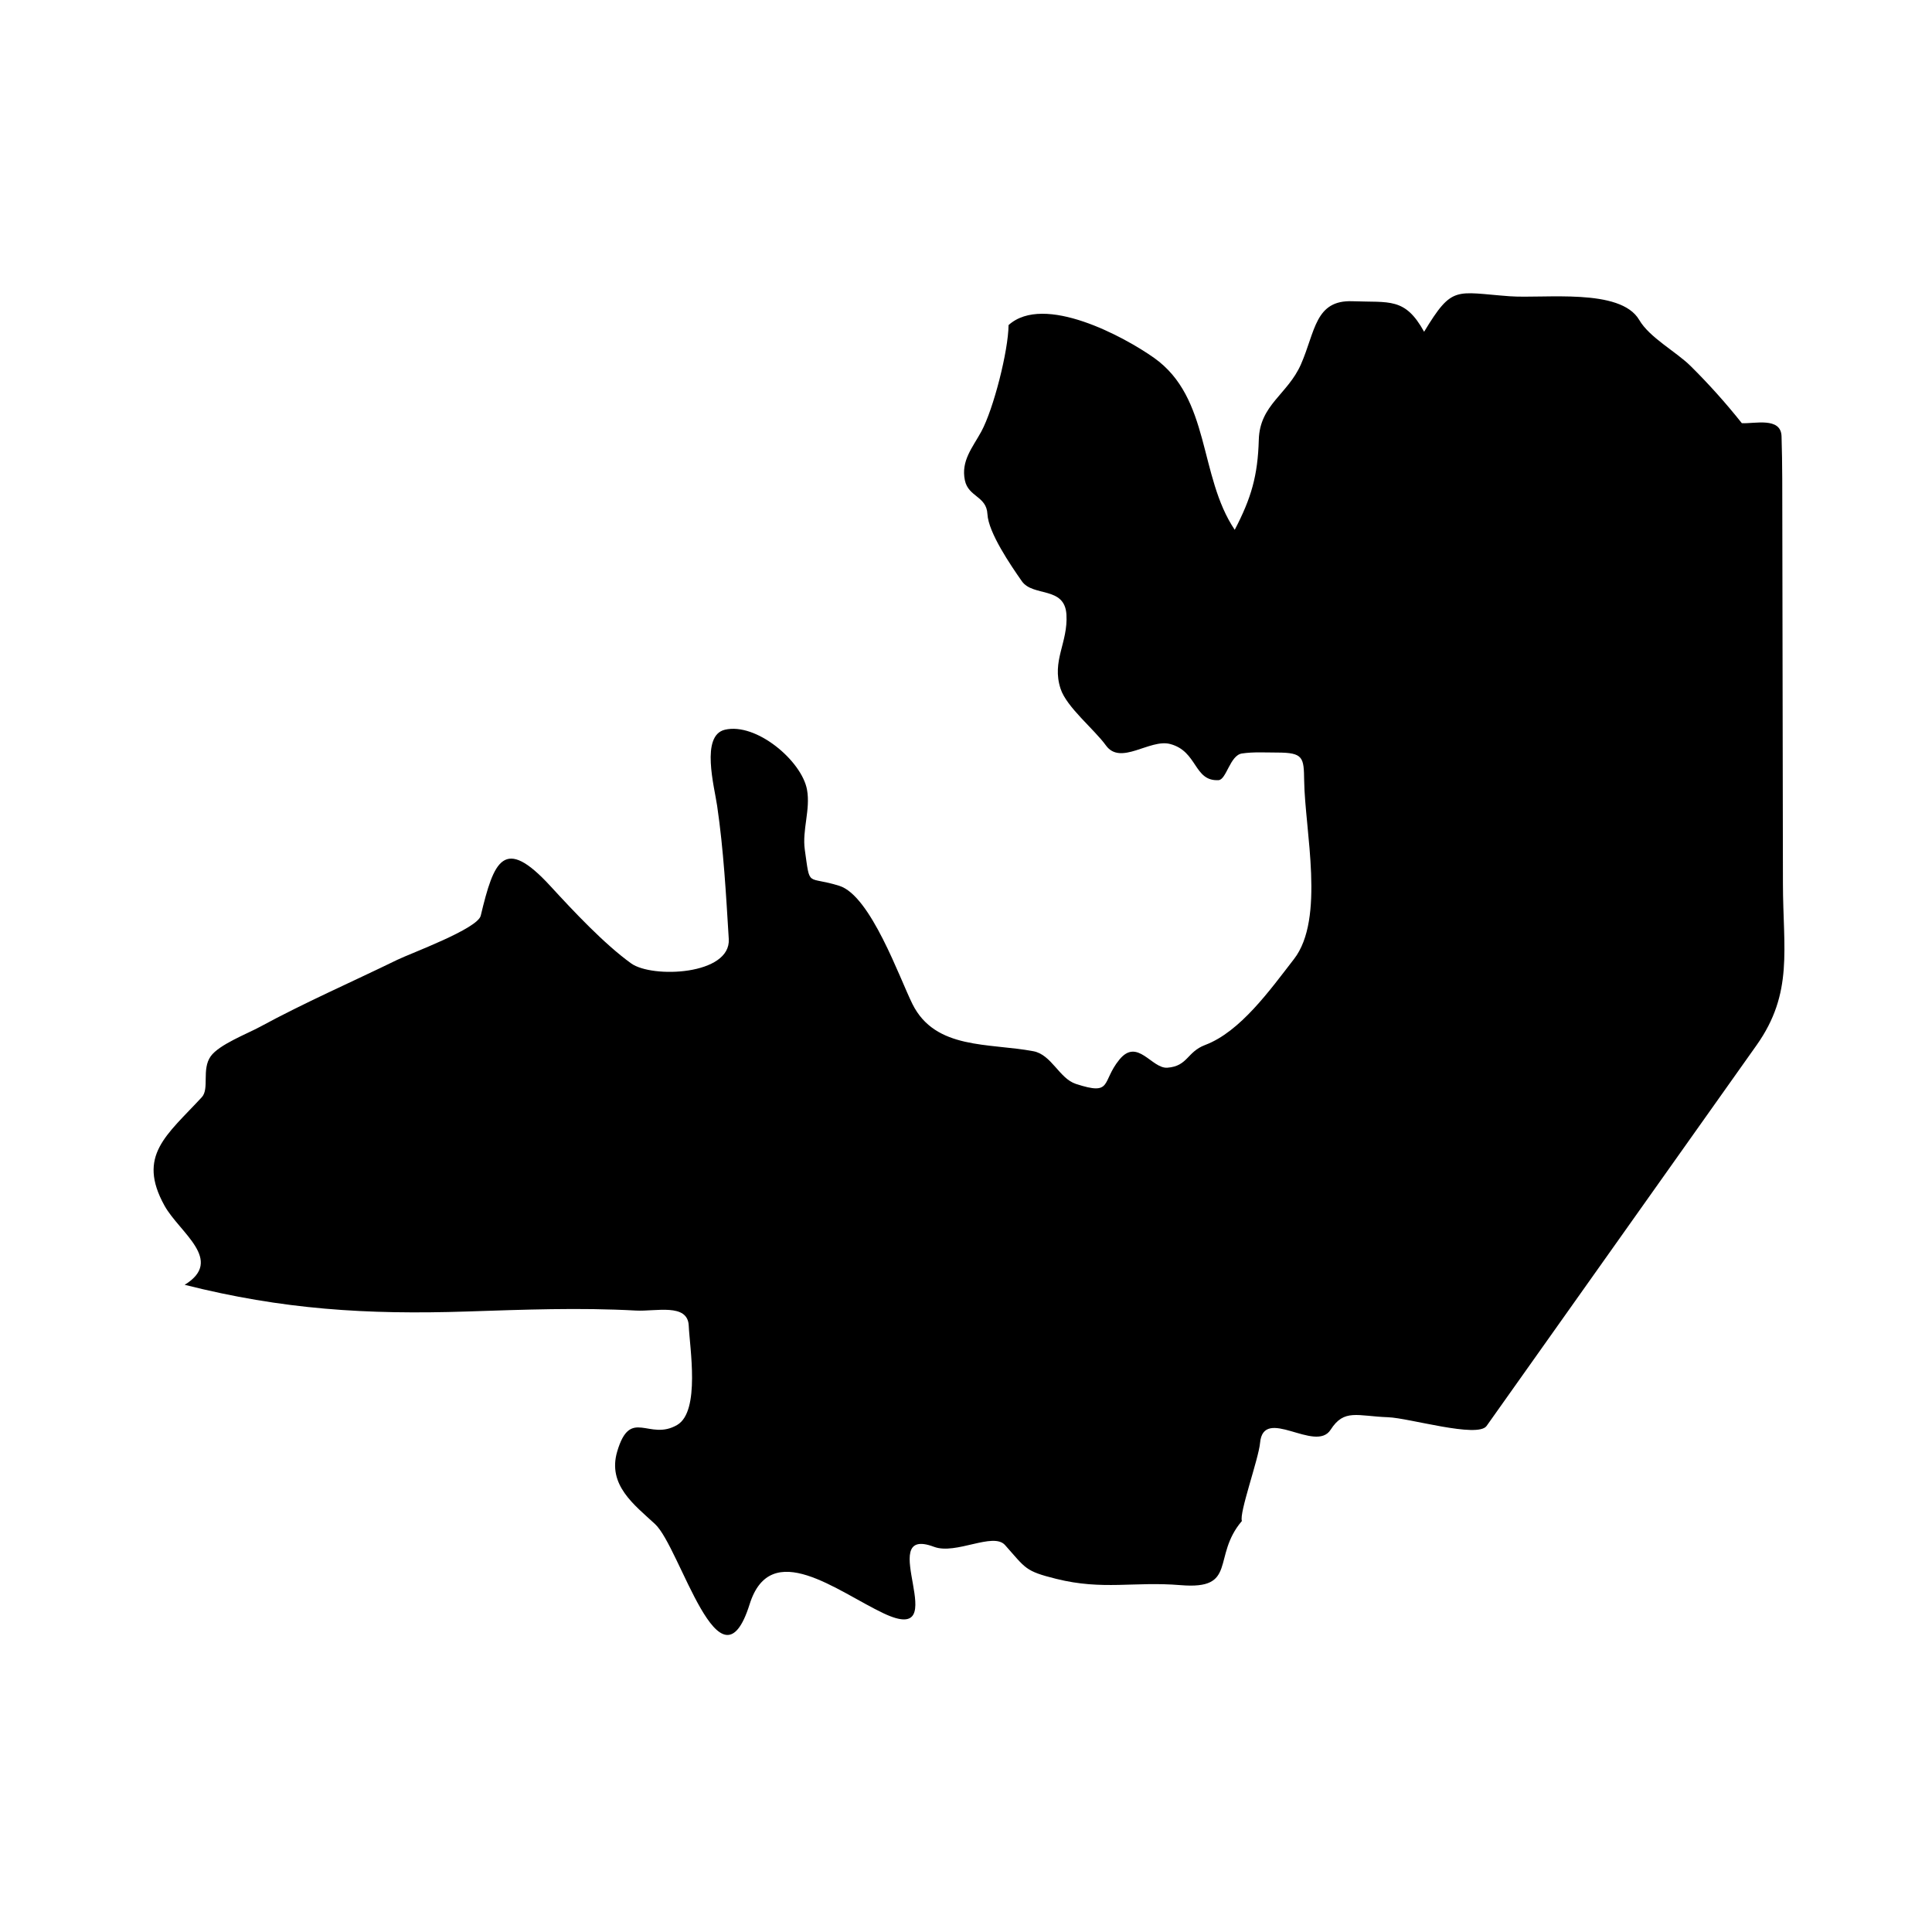 <?xml version="1.0" encoding="UTF-8"?>
<!-- Uploaded to: SVG Repo, www.svgrepo.com, Generator: SVG Repo Mixer Tools -->
<svg fill="#000000" width="800px" height="800px" version="1.1" viewBox="144 144 512 512" xmlns="http://www.w3.org/2000/svg">
 <path d="m192.94 484.49c10.621-6.523-1.379-13.816-5.352-20.988-7.336-13.25 0.543-18.621 9.883-28.719 2.086-2.258-0.09-7.379 2.363-10.848 2.211-3.117 9.664-5.965 13.082-7.824 11.805-6.414 24.258-11.84 36.328-17.73 3.606-1.762 21.32-8.223 22.156-11.719 3.496-14.617 6.117-21.285 18.48-7.824 6.086 6.629 14.246 15.332 21.375 20.469 5.562 4.012 26.461 3.117 25.875-6.469-0.727-11.855-1.359-23.52-3.078-35.262-0.746-5.109-4.438-18.672 2.062-20.191 8.297-1.949 20.355 8.242 21.75 15.887 0.961 5.262-1.32 10.695-0.586 15.898 1.457 10.273 0.379 6.832 9.152 9.586 8.328 2.621 15.98 24.52 19.387 31.348 6.062 12.141 20.25 10.254 32.047 12.484 4.812 0.91 6.863 7.227 11.238 8.656 9.855 3.219 6.711-0.523 11.543-6.434 4.797-5.879 8.57 2.457 12.723 2.144 5.414-0.402 5.16-4.195 9.996-6.019 9.344-3.516 17.234-14.625 23.539-22.754 8.324-10.723 2.898-34.121 2.711-47.281-0.09-6.195-0.188-7.465-7.215-7.465-3.094 0-6.223-0.211-9.289 0.25-3.164 0.484-4.098 6.949-6.188 7.062-6.594 0.359-5.496-7.668-12.844-9.582-5.406-1.41-13.094 5.805-17.004 0.379-3.09-4.281-10.414-10.125-12.012-15.012-2.43-7.43 2.004-12.172 1.551-19.668-0.457-7.582-8.871-4.621-11.824-8.844-2.938-4.207-8.871-12.867-9.113-17.785-0.238-4.781-5.066-4.5-5.984-8.977-1.047-5.144 2.012-8.602 4.344-12.863 3.254-5.965 7.176-21.426 7.238-28.242 9.402-8.484 30.727 3.144 38.531 8.664 15.043 10.637 11.809 31.332 21.406 45.586 4.375-8.383 6.109-14.309 6.379-23.867 0.258-9.305 7.668-11.996 11.184-20.016 3.812-8.711 3.719-17.07 13.66-16.688 9.812 0.379 13.906-1.082 18.965 8.086 7.527-12.418 8.219-10.469 22.652-9.41 9.176 0.672 29.363-2.266 34.352 6.273 2.746 4.707 9.734 8.375 13.645 12.242 4.816 4.766 9.336 9.824 13.551 15.121 3.34 0.195 10.363-1.715 10.523 3.477 0.238 7.477 0.191 14.949 0.207 22.426 0.055 32.031 0.105 64.062 0.16 96.098 0.031 17.391 2.856 28.969-7.004 42.875-18.203 25.668-36.41 51.344-54.613 77.016-5.644 7.957-11.281 15.906-16.918 23.859-2.348 3.309-20.535-2.117-26.105-2.312-8.168-0.293-11.629-2.316-15.219 3.305-4.019 6.309-17.82-6.473-18.707 3.508-0.371 4.188-5.598 18.637-4.812 20.68-8.062 9.473-0.996 18.277-16.262 17.004-12.34-1.027-20.539 1.426-32.965-1.672-8.293-2.07-7.984-2.707-13.543-8.949-3.148-3.535-13.027 2.644-18.824 0.465-16.324-6.137 5.894 26.703-13.316 17.648-12.258-5.773-29.957-20.223-35.543-2.438-7.871 25.039-18.367-15.023-25.059-21.23-5.477-5.082-12.672-10.344-10.035-19.25 3.512-11.875 8.414-2.625 15.91-7.039 6.16-3.629 3.285-20.625 3.043-26.301-0.262-6.035-8.762-3.719-13.961-4-15.035-0.828-29.816-0.238-44.879 0.25-26.488 0.867-48.785-0.523-74.738-7.074z"/>
</svg>